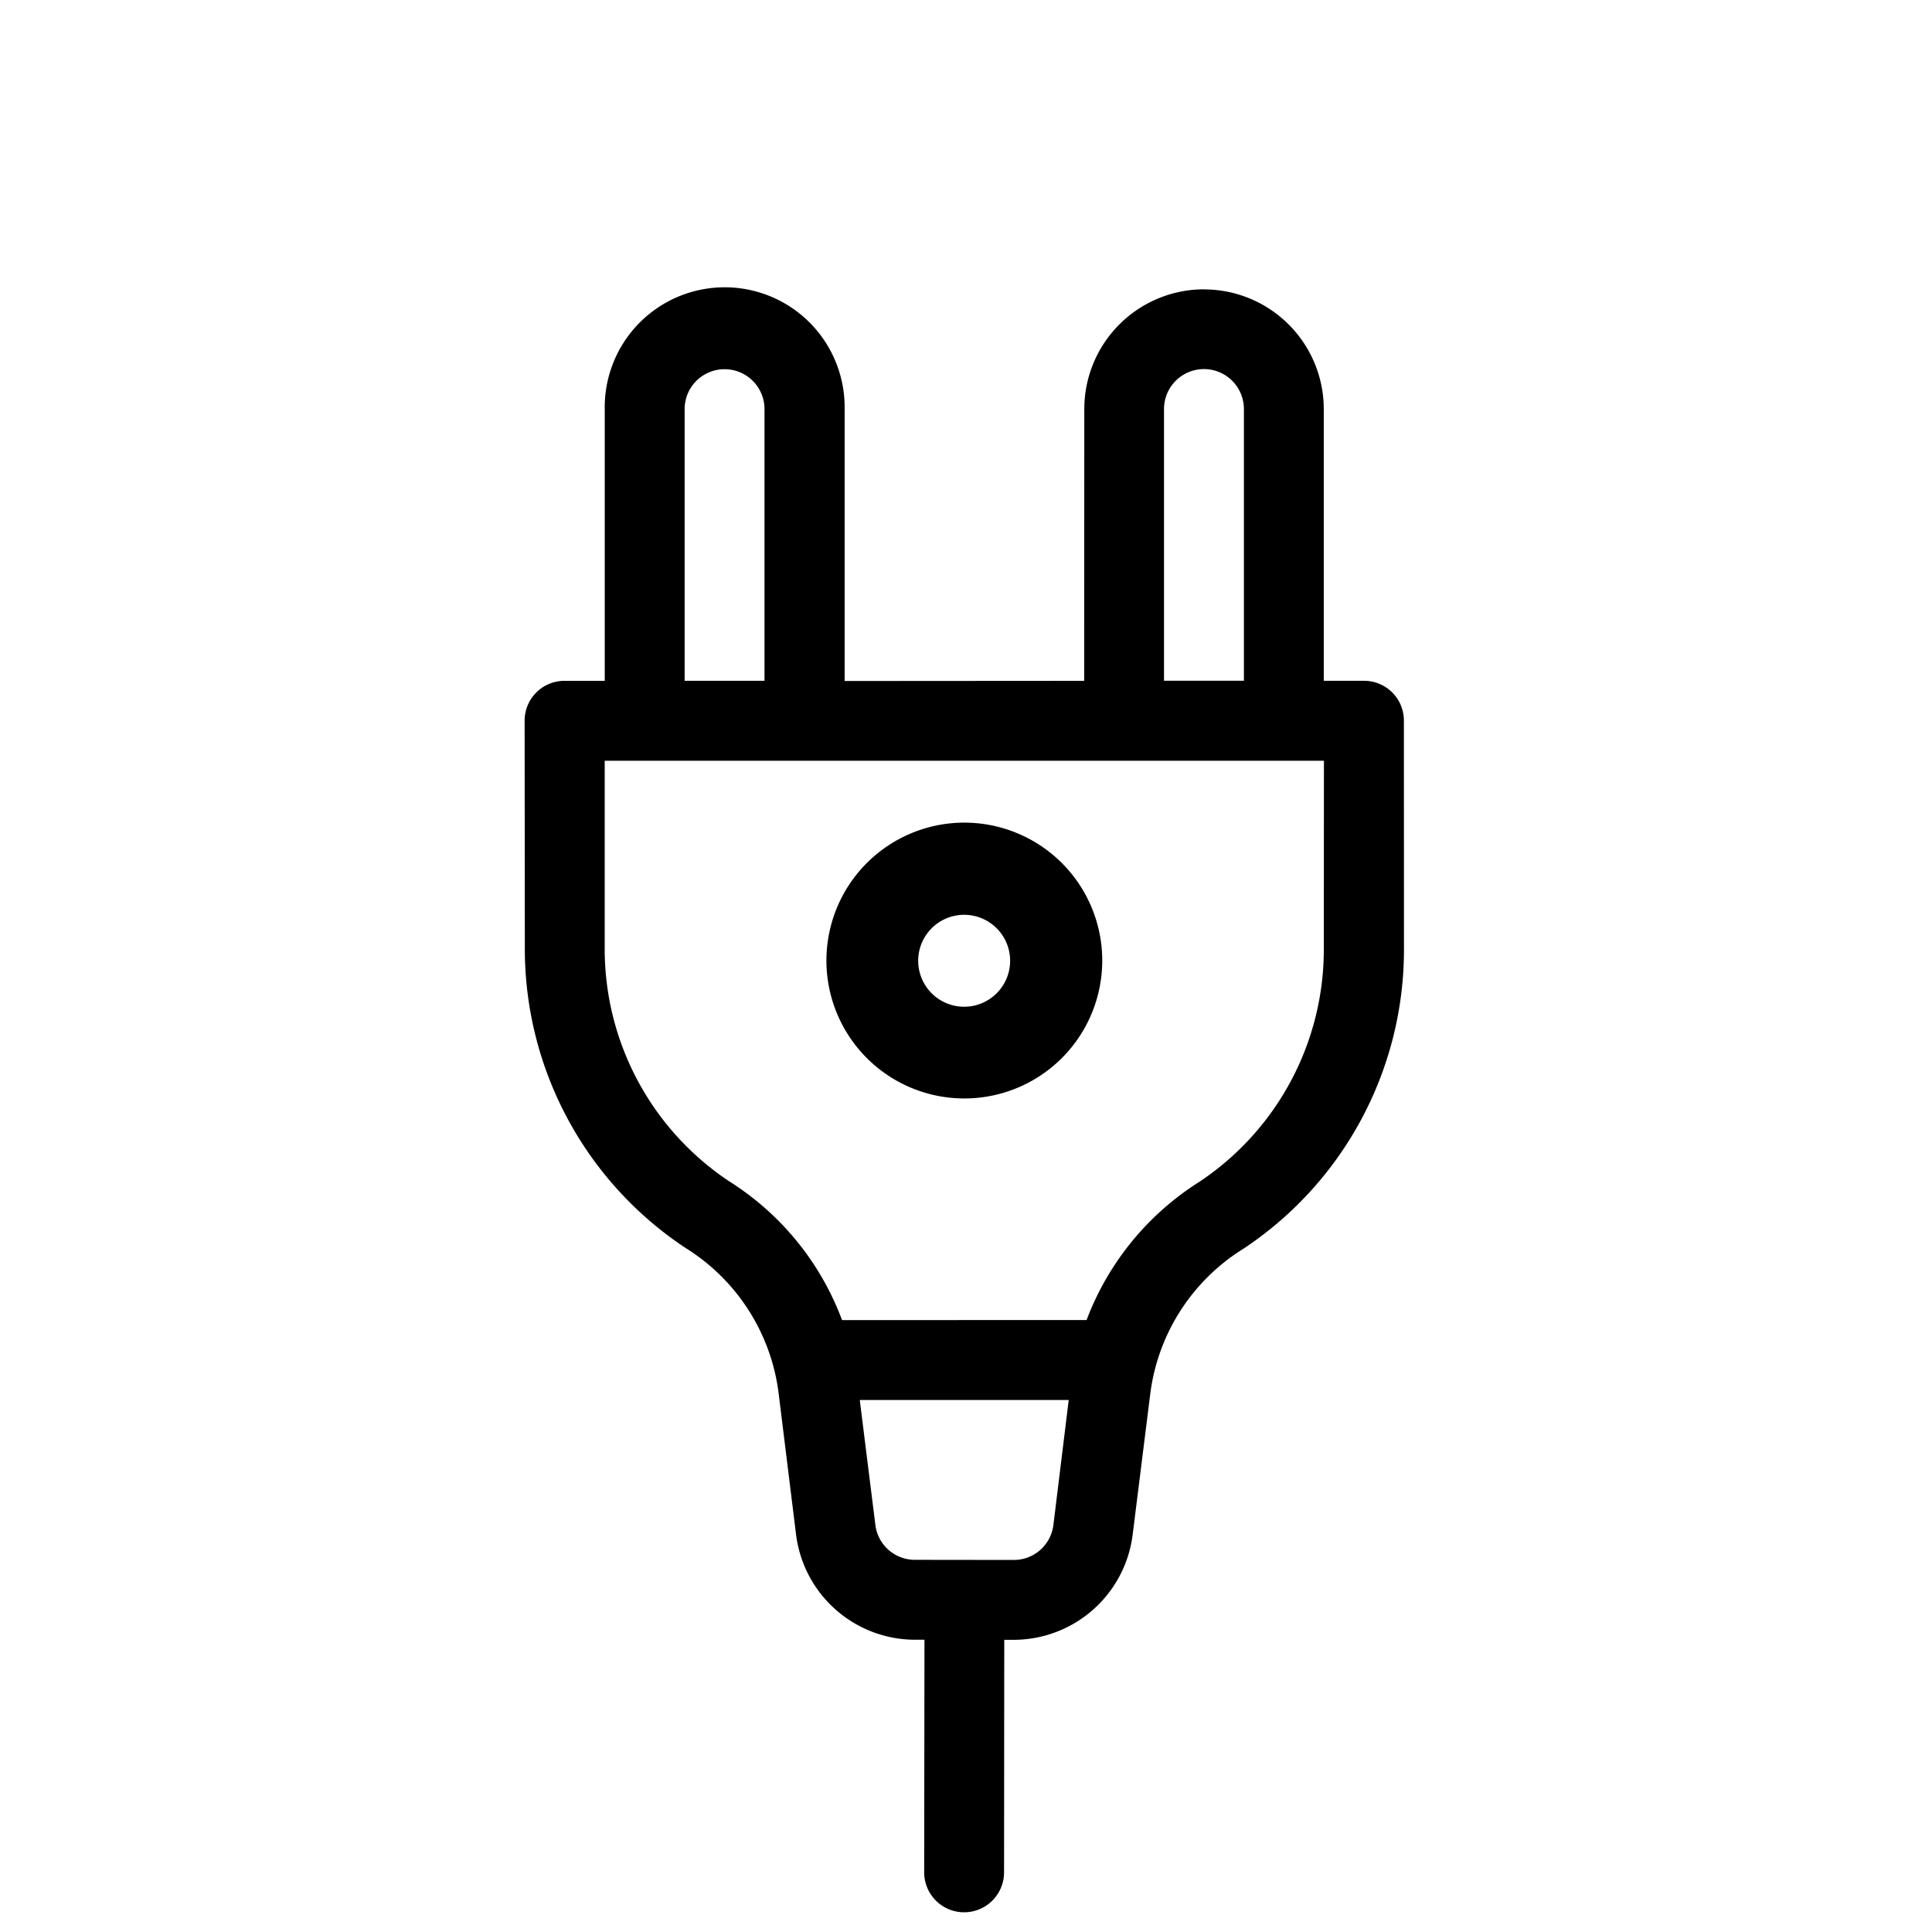 <svg xmlns="http://www.w3.org/2000/svg" width="34" height="34" viewBox="0 0 34 34">
  <g id="Group_10243" data-name="Group 10243" transform="translate(-123.001 -1956)">
    <g id="Ellipse_933" data-name="Ellipse 933" transform="translate(123.001 1956)" fill="#fff" stroke="#707070" stroke-width="1" opacity="0">
      <circle cx="17" cy="17" r="17" stroke="none"/>
      <circle cx="17" cy="17" r="16.5" fill="none"/>
    </g>
    <g id="plug" transform="translate(122.991 1972.959) rotate(-45)">
      <g id="Group_8631" data-name="Group 8631" transform="translate(9.618 9.541)">
        <g id="Group_8630" data-name="Group 8630">
          <path id="Path_10114" data-name="Path 10114" d="M216.148,210.7a2.427,2.427,0,1,0,.712,1.717,2.428,2.428,0,0,0-.712-1.717ZM215,212.99a.809.809,0,1,1,.237-.573A.809.809,0,0,1,215,212.99Z" transform="translate(-212.005 -209.99)"/>
        </g>
      </g>
      <g id="Group_8633" data-name="Group 8633" transform="translate(0 0.015)">
        <g id="Group_8632" data-name="Group 8632">
          <path id="Path_10115" data-name="Path 10115" d="M23.383,6.6a2.108,2.108,0,0,0-2.983,0L17.018,9.979,14.035,7l3.381-3.381A2.111,2.111,0,1,0,14.433.632L11.052,4.013l-.5-.5a.7.7,0,0,0-.994,0L6.717,6.359A6.313,6.313,0,0,0,5,12.075a3.526,3.526,0,0,1-.656,2.975L2.807,17.02a2.113,2.113,0,0,0,.174,2.787l.117.117L.2,22.815a.7.7,0,0,0,.994.994L4.09,20.918l.117.117a2.113,2.113,0,0,0,2.787.174l1.971-1.533a3.525,3.525,0,0,1,2.975-.647A6.316,6.316,0,0,0,17.656,17.3L20.5,14.454a.7.7,0,0,0,0-.994l-.5-.5,3.381-3.381a2.108,2.108,0,0,0,0-2.979ZM15.427,1.626a.7.7,0,1,1,.994.994L13.041,6l-.994-.994ZM6.131,20.1a.7.7,0,0,1-.931-.06L3.975,18.812a.7.7,0,0,1-.058-.929l1.359-1.747,2.6,2.6Zm10.53-3.8a4.912,4.912,0,0,1-4.446,1.346,4.935,4.935,0,0,0-3.121.317L6.05,14.921A4.914,4.914,0,0,0,6.375,11.8,4.909,4.909,0,0,1,7.711,7.353l2.346-2.346,8.95,8.95Zm5.727-7.716-3.381,3.381-.994-.994L21.394,7.59a.7.7,0,0,1,.994.994Z" transform="translate(0 -0.015)"/>
        </g>
      </g>
    </g>
  </g>
</svg>
